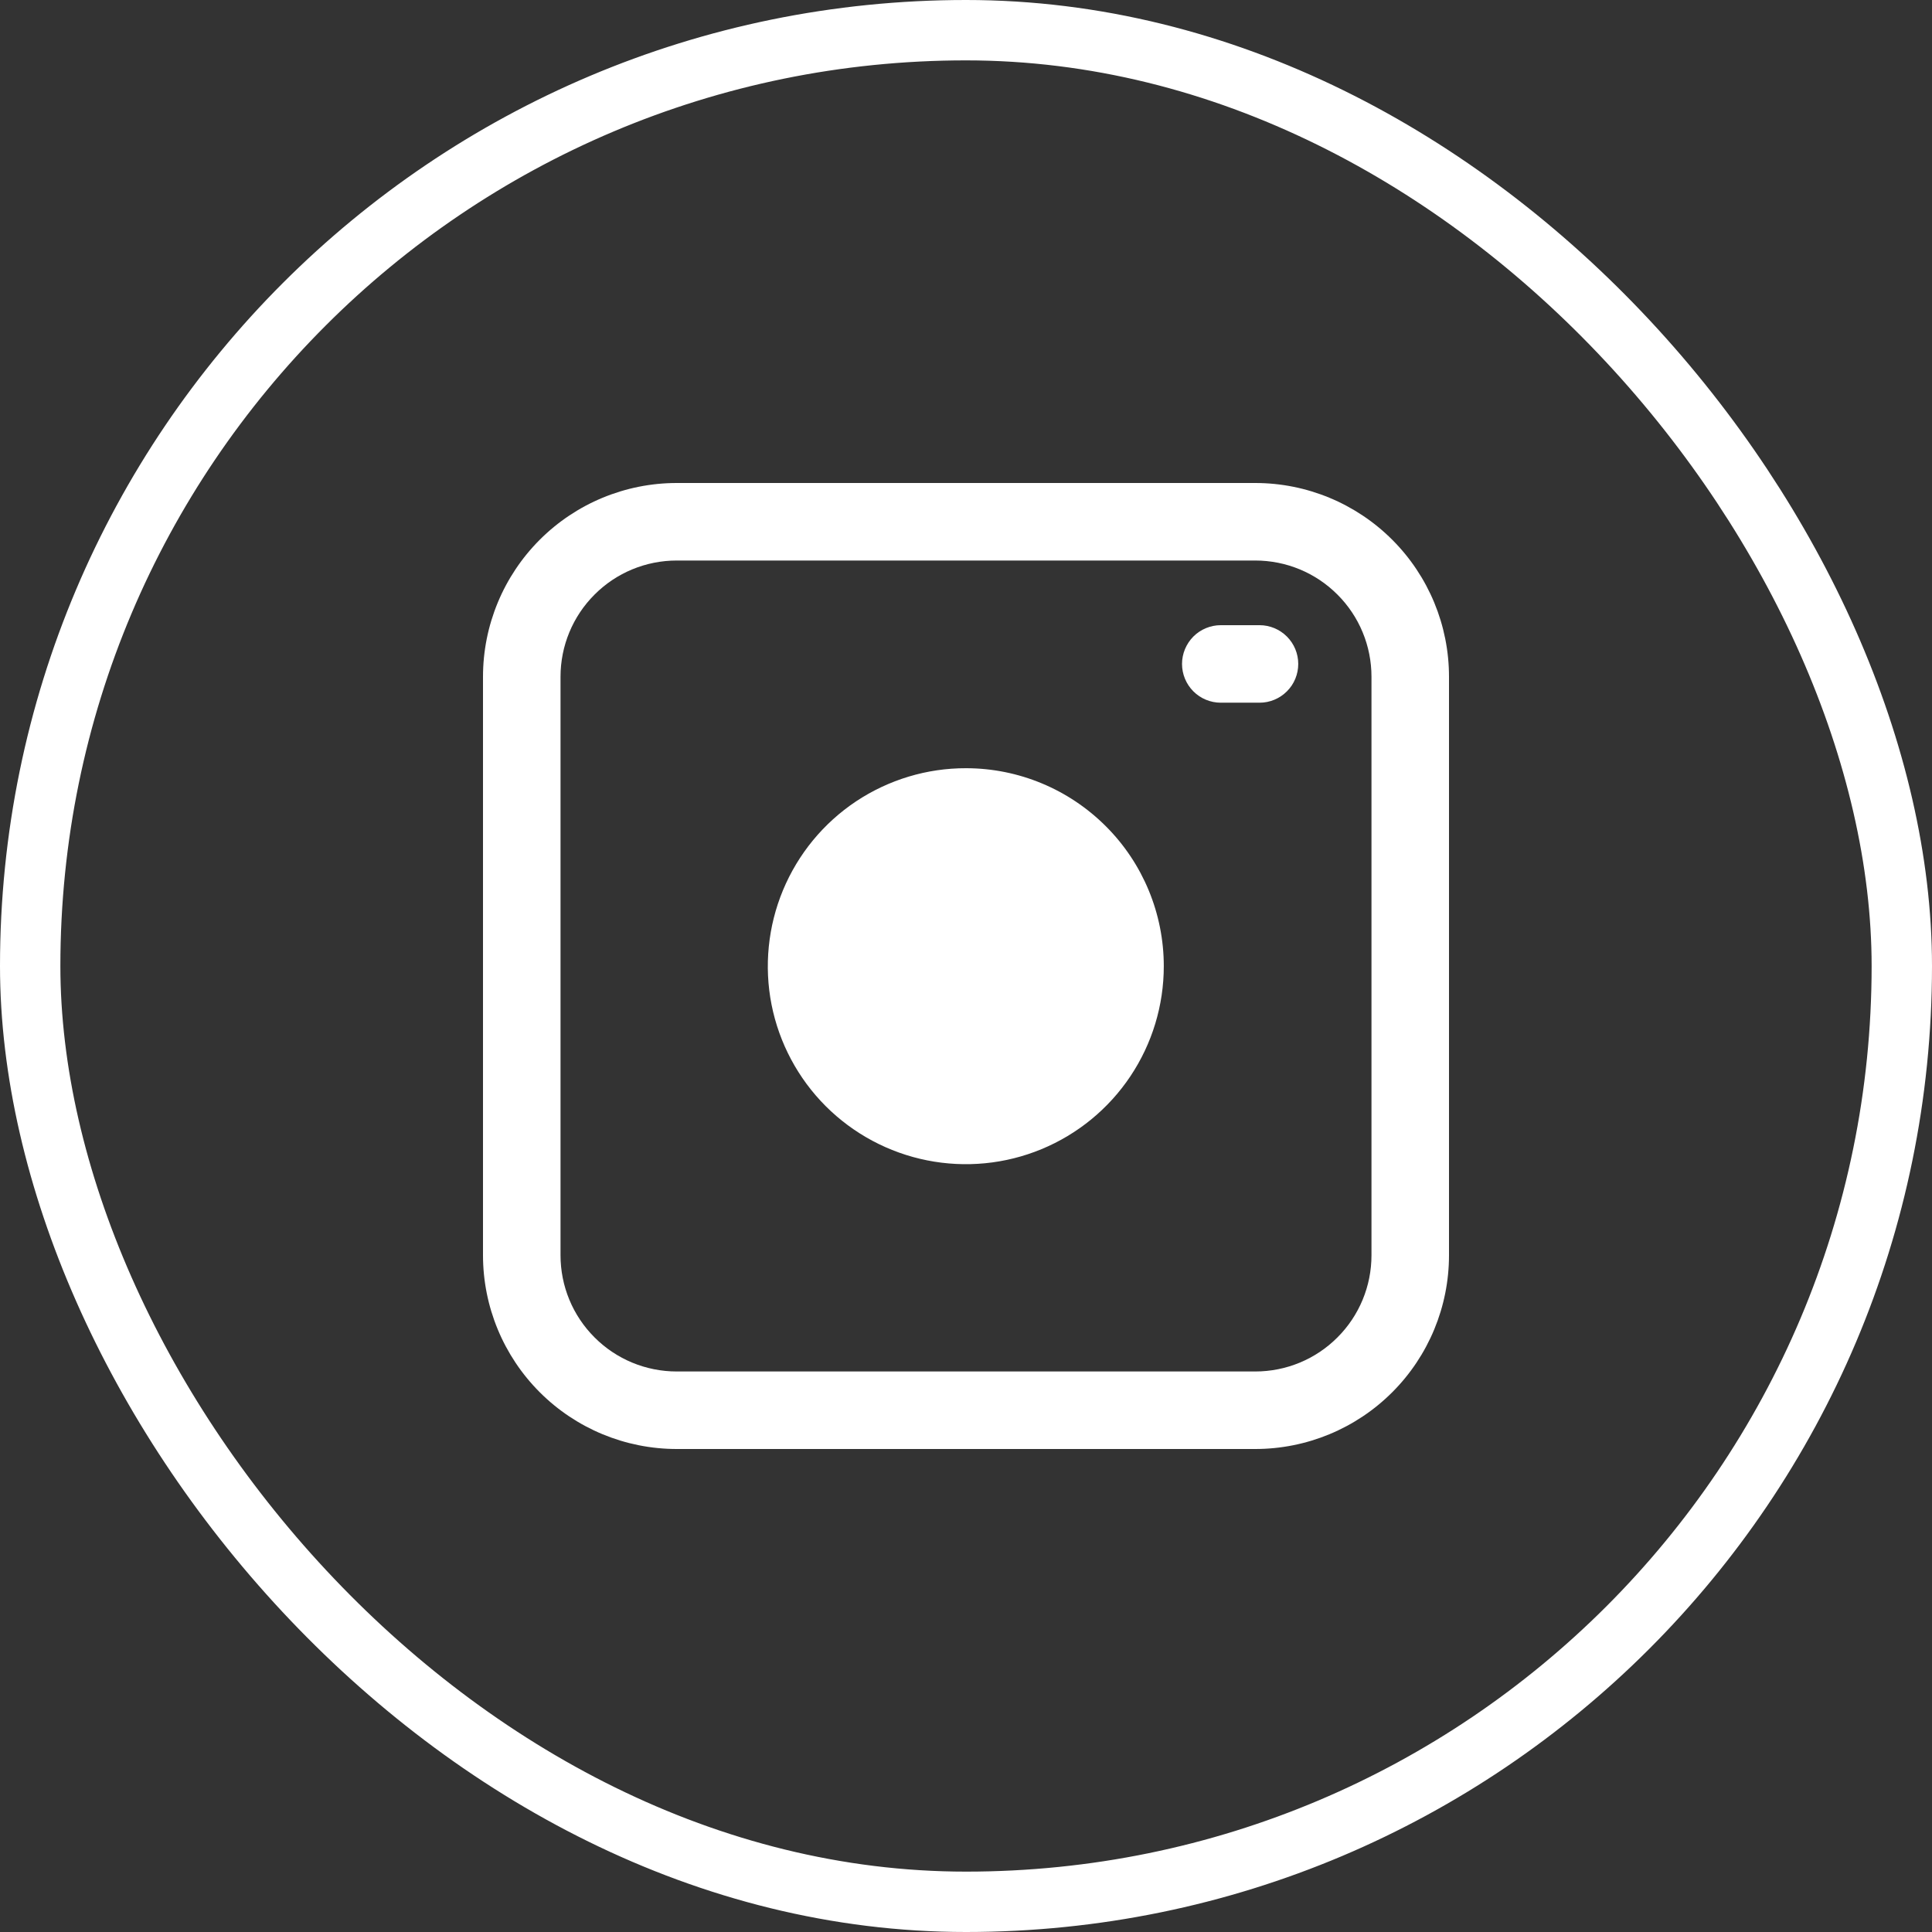 <svg width="32" height="32" viewBox="0 0 32 32" fill="none" xmlns="http://www.w3.org/2000/svg">
<rect x="0" y="0" width="32" height="32" fill="#333333" stroke="none"/>
<rect x="0.5" y="0.5" width="31" height="31" rx="15.5" stroke="white"/>
<path d="M20.791 8H11.209C10.358 8 9.542 8.338 8.94 8.94C8.338 9.542 8 10.358 8 11.209V20.791C8 21.642 8.338 22.458 8.94 23.06C9.542 23.662 10.358 24 11.209 24H20.791C21.642 24 22.458 23.662 23.06 23.06C23.662 22.458 24 21.642 24 20.791V11.209C24 10.358 23.662 9.542 23.06 8.94C22.458 8.338 21.642 8 20.791 8ZM22.716 20.791C22.716 21.302 22.514 21.791 22.152 22.152C21.791 22.514 21.302 22.716 20.791 22.716H11.209C10.698 22.716 10.209 22.514 9.848 22.152C9.486 21.791 9.284 21.302 9.284 20.791V11.209C9.284 10.698 9.486 10.209 9.848 9.848C10.209 9.486 10.698 9.284 11.209 9.284H20.791C21.302 9.284 21.791 9.486 22.152 9.848C22.514 10.209 22.716 10.698 22.716 11.209V20.791ZM16.003 12.724C15.354 12.722 14.72 12.914 14.179 13.273C13.639 13.633 13.218 14.145 12.969 14.744C12.72 15.343 12.654 16.003 12.779 16.639C12.905 17.276 13.217 17.861 13.675 18.32C14.134 18.779 14.718 19.092 15.355 19.219C15.991 19.346 16.651 19.282 17.25 19.034C17.85 18.786 18.363 18.365 18.723 17.826C19.084 17.286 19.276 16.652 19.276 16.003C19.276 15.134 18.932 14.301 18.318 13.687C17.704 13.072 16.872 12.725 16.003 12.724ZM21.503 10.997C21.503 11.167 21.436 11.331 21.315 11.451C21.195 11.571 21.032 11.639 20.862 11.639H20.22C20.05 11.639 19.886 11.571 19.766 11.451C19.646 11.331 19.578 11.167 19.578 10.997C19.578 10.827 19.646 10.664 19.766 10.543C19.886 10.423 20.05 10.355 20.22 10.355H20.862C21.032 10.355 21.195 10.423 21.315 10.543C21.436 10.664 21.503 10.827 21.503 10.997Z" fill="white"/>
</svg>
